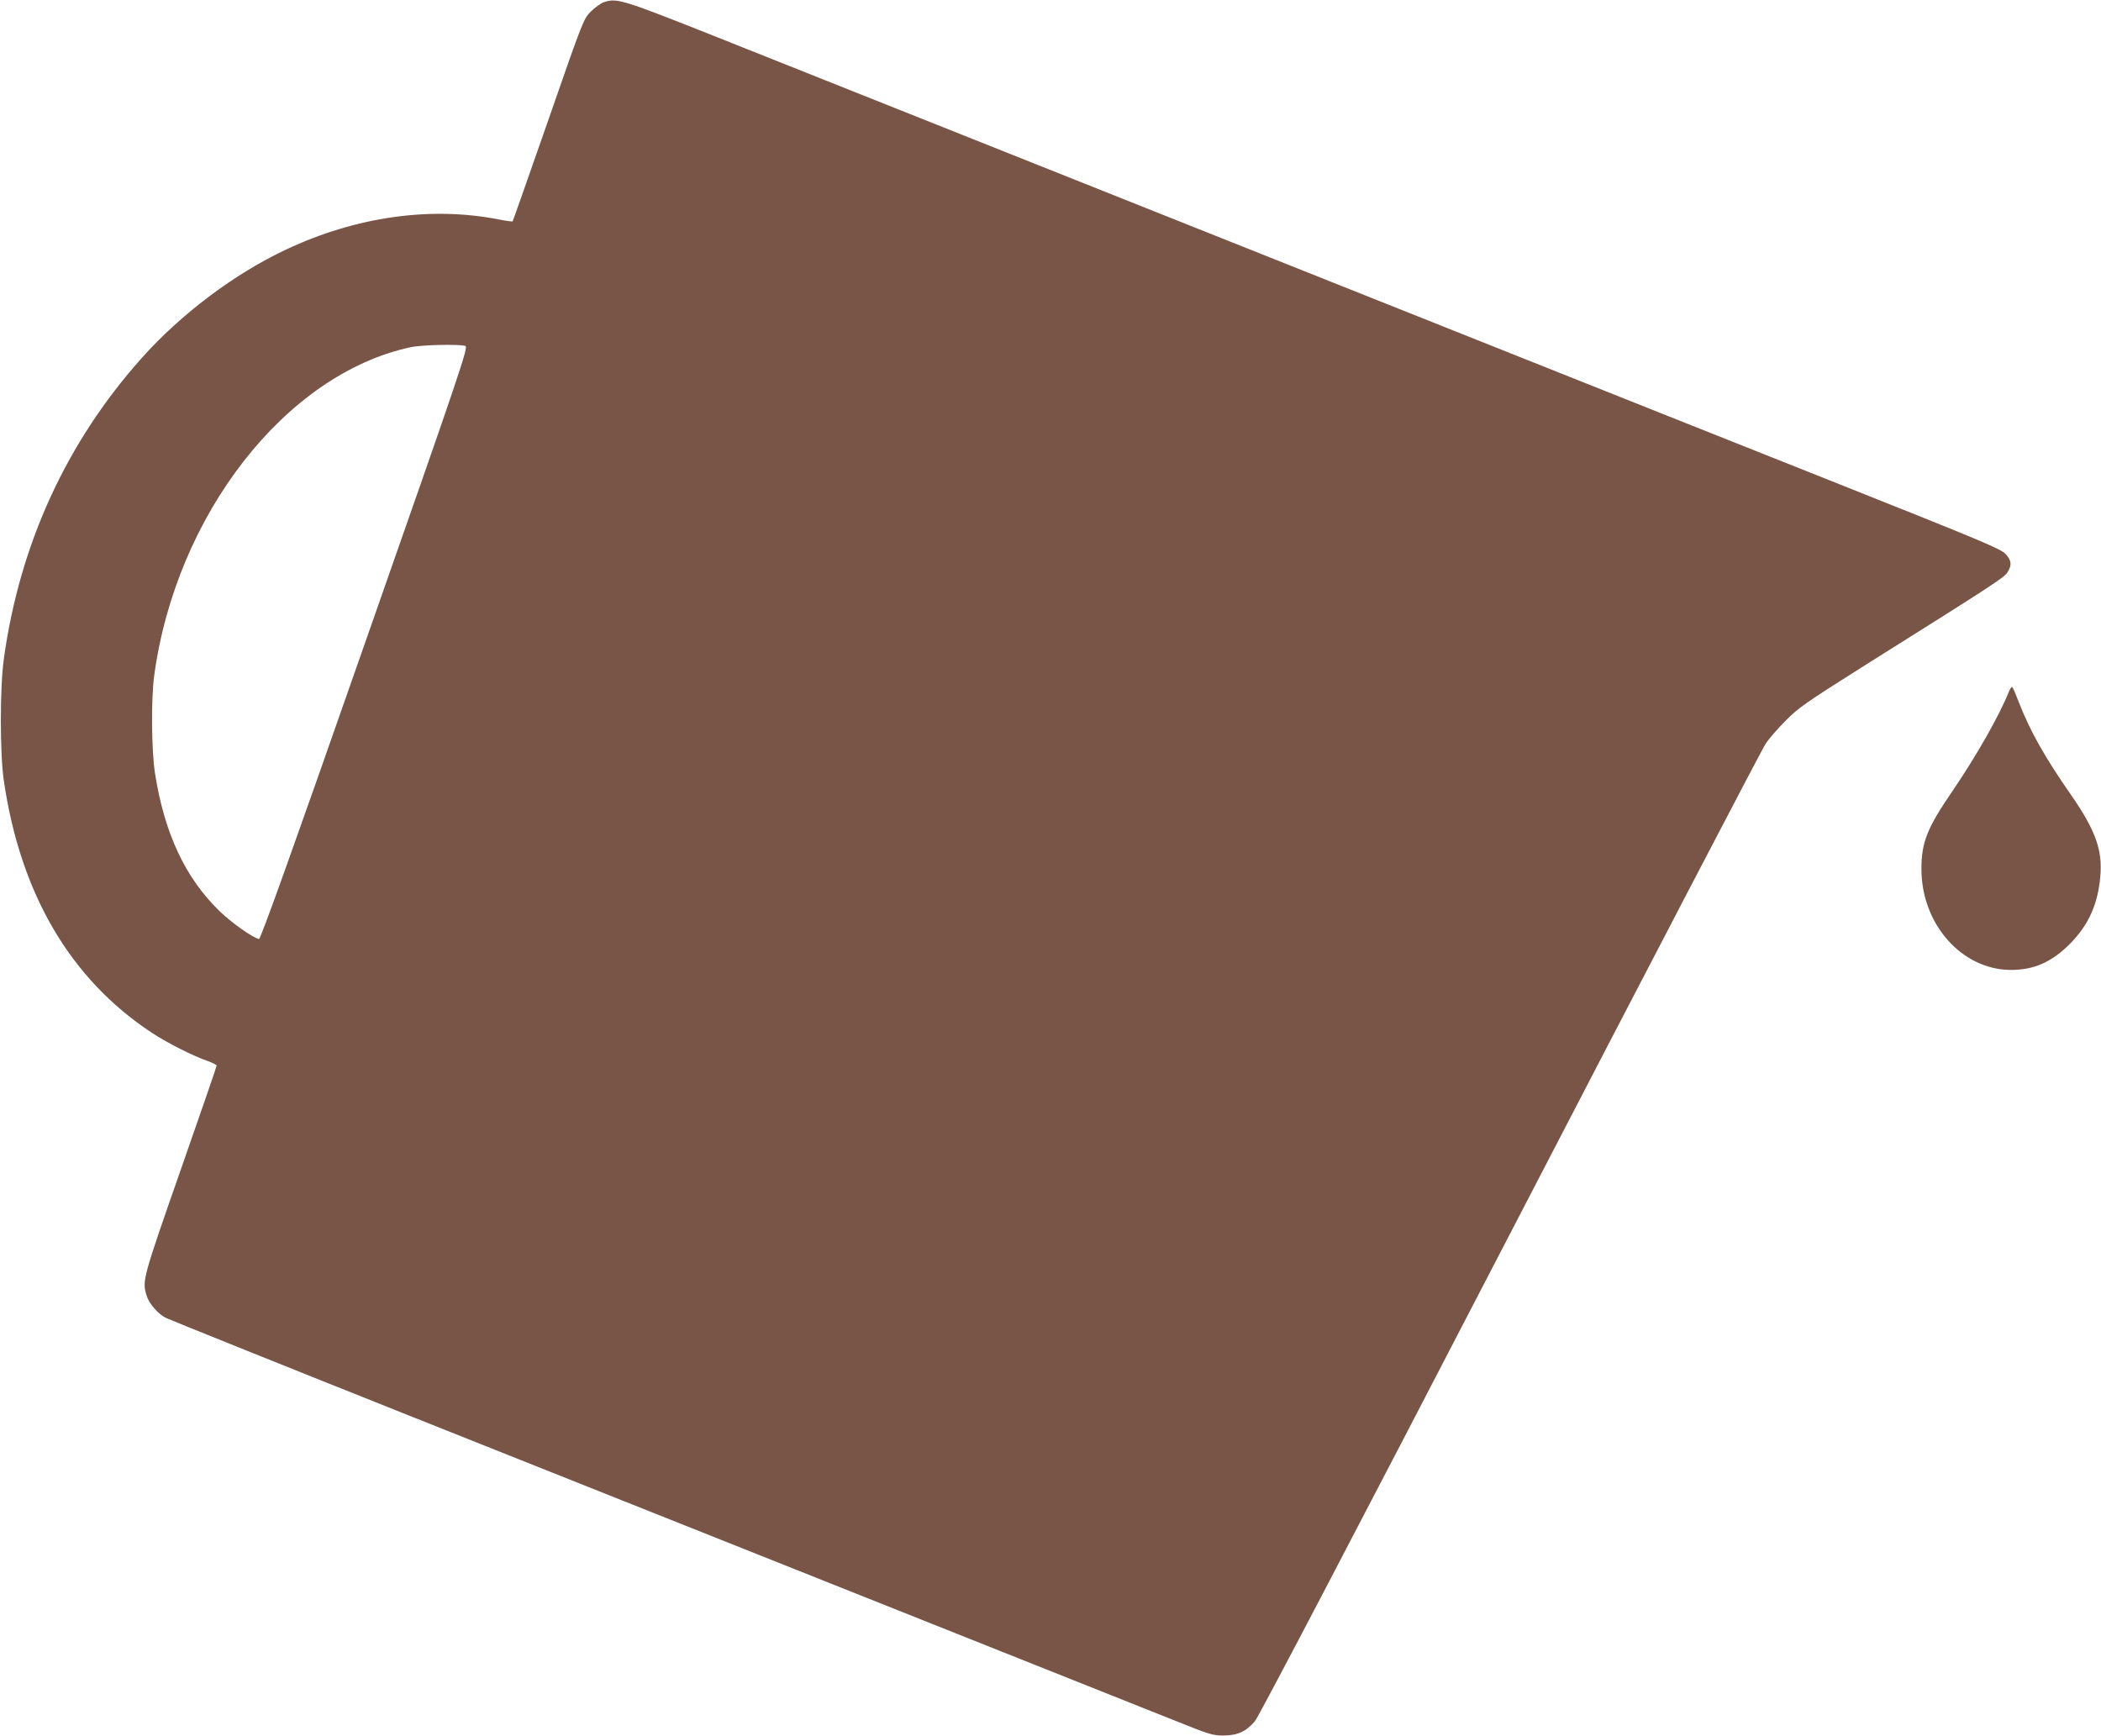 <?xml version="1.0" standalone="no"?>
<!DOCTYPE svg PUBLIC "-//W3C//DTD SVG 20010904//EN"
 "http://www.w3.org/TR/2001/REC-SVG-20010904/DTD/svg10.dtd">
<svg version="1.0" xmlns="http://www.w3.org/2000/svg"
 width="1280pt" height="1058pt" viewBox="0 0 1280 1058"
 preserveAspectRatio="xMidYMid meet">
<g transform="translate(0,1058) scale(0.1,-0.1)"
fill="#795548" stroke="none">
<path d="M3680 10567 c-19 -6 -55 -32 -80 -57 -45 -45 -47 -50 -259 -660 -118
-338 -216 -617 -218 -619 -1 -2 -40 3 -85 12 -414 81 -870 17 -1296 -184 -312
-146 -640 -393 -879 -661 -458 -513 -742 -1133 -839 -1828 -25 -176 -25 -578
-1 -745 101 -692 406 -1211 902 -1538 94 -62 252 -142 343 -173 28 -10 52 -23
52 -27 0 -5 -99 -292 -220 -638 -230 -657 -234 -673 -208 -760 14 -50 69 -114
118 -139 20 -10 671 -272 1446 -581 1532 -610 4382 -1746 4719 -1880 194 -78
215 -84 280 -84 85 1 136 24 190 87 24 28 584 1098 1556 2973 836 1612 1536
2955 1557 2985 20 30 75 93 122 140 77 78 122 109 480 335 807 507 851 536
871 569 27 44 24 71 -13 111 -29 31 -149 81 -1023 429 -544 216 -1532 610
-2195 874 -2050 817 -4039 1609 -4625 1843 -586 233 -616 242 -695 216z m-845
-2095 c19 -7 -19 -121 -612 -1812 -442 -1264 -636 -1804 -645 -1802 -41 10
-164 97 -239 169 -210 202 -338 477 -395 843 -21 139 -24 447 -5 590 132 981
800 1840 1561 2004 66 15 298 20 335 8z"/>
<path d="M12240 6368 c-58 -145 -195 -388 -345 -608 -154 -225 -189 -312 -189
-475 0 -337 247 -615 546 -615 141 0 248 48 360 160 113 115 170 242 184 413
14 158 -31 281 -179 494 -160 230 -249 388 -317 563 -18 47 -36 89 -40 93 -4
4 -13 -7 -20 -25z"/>
</g>
</svg>
